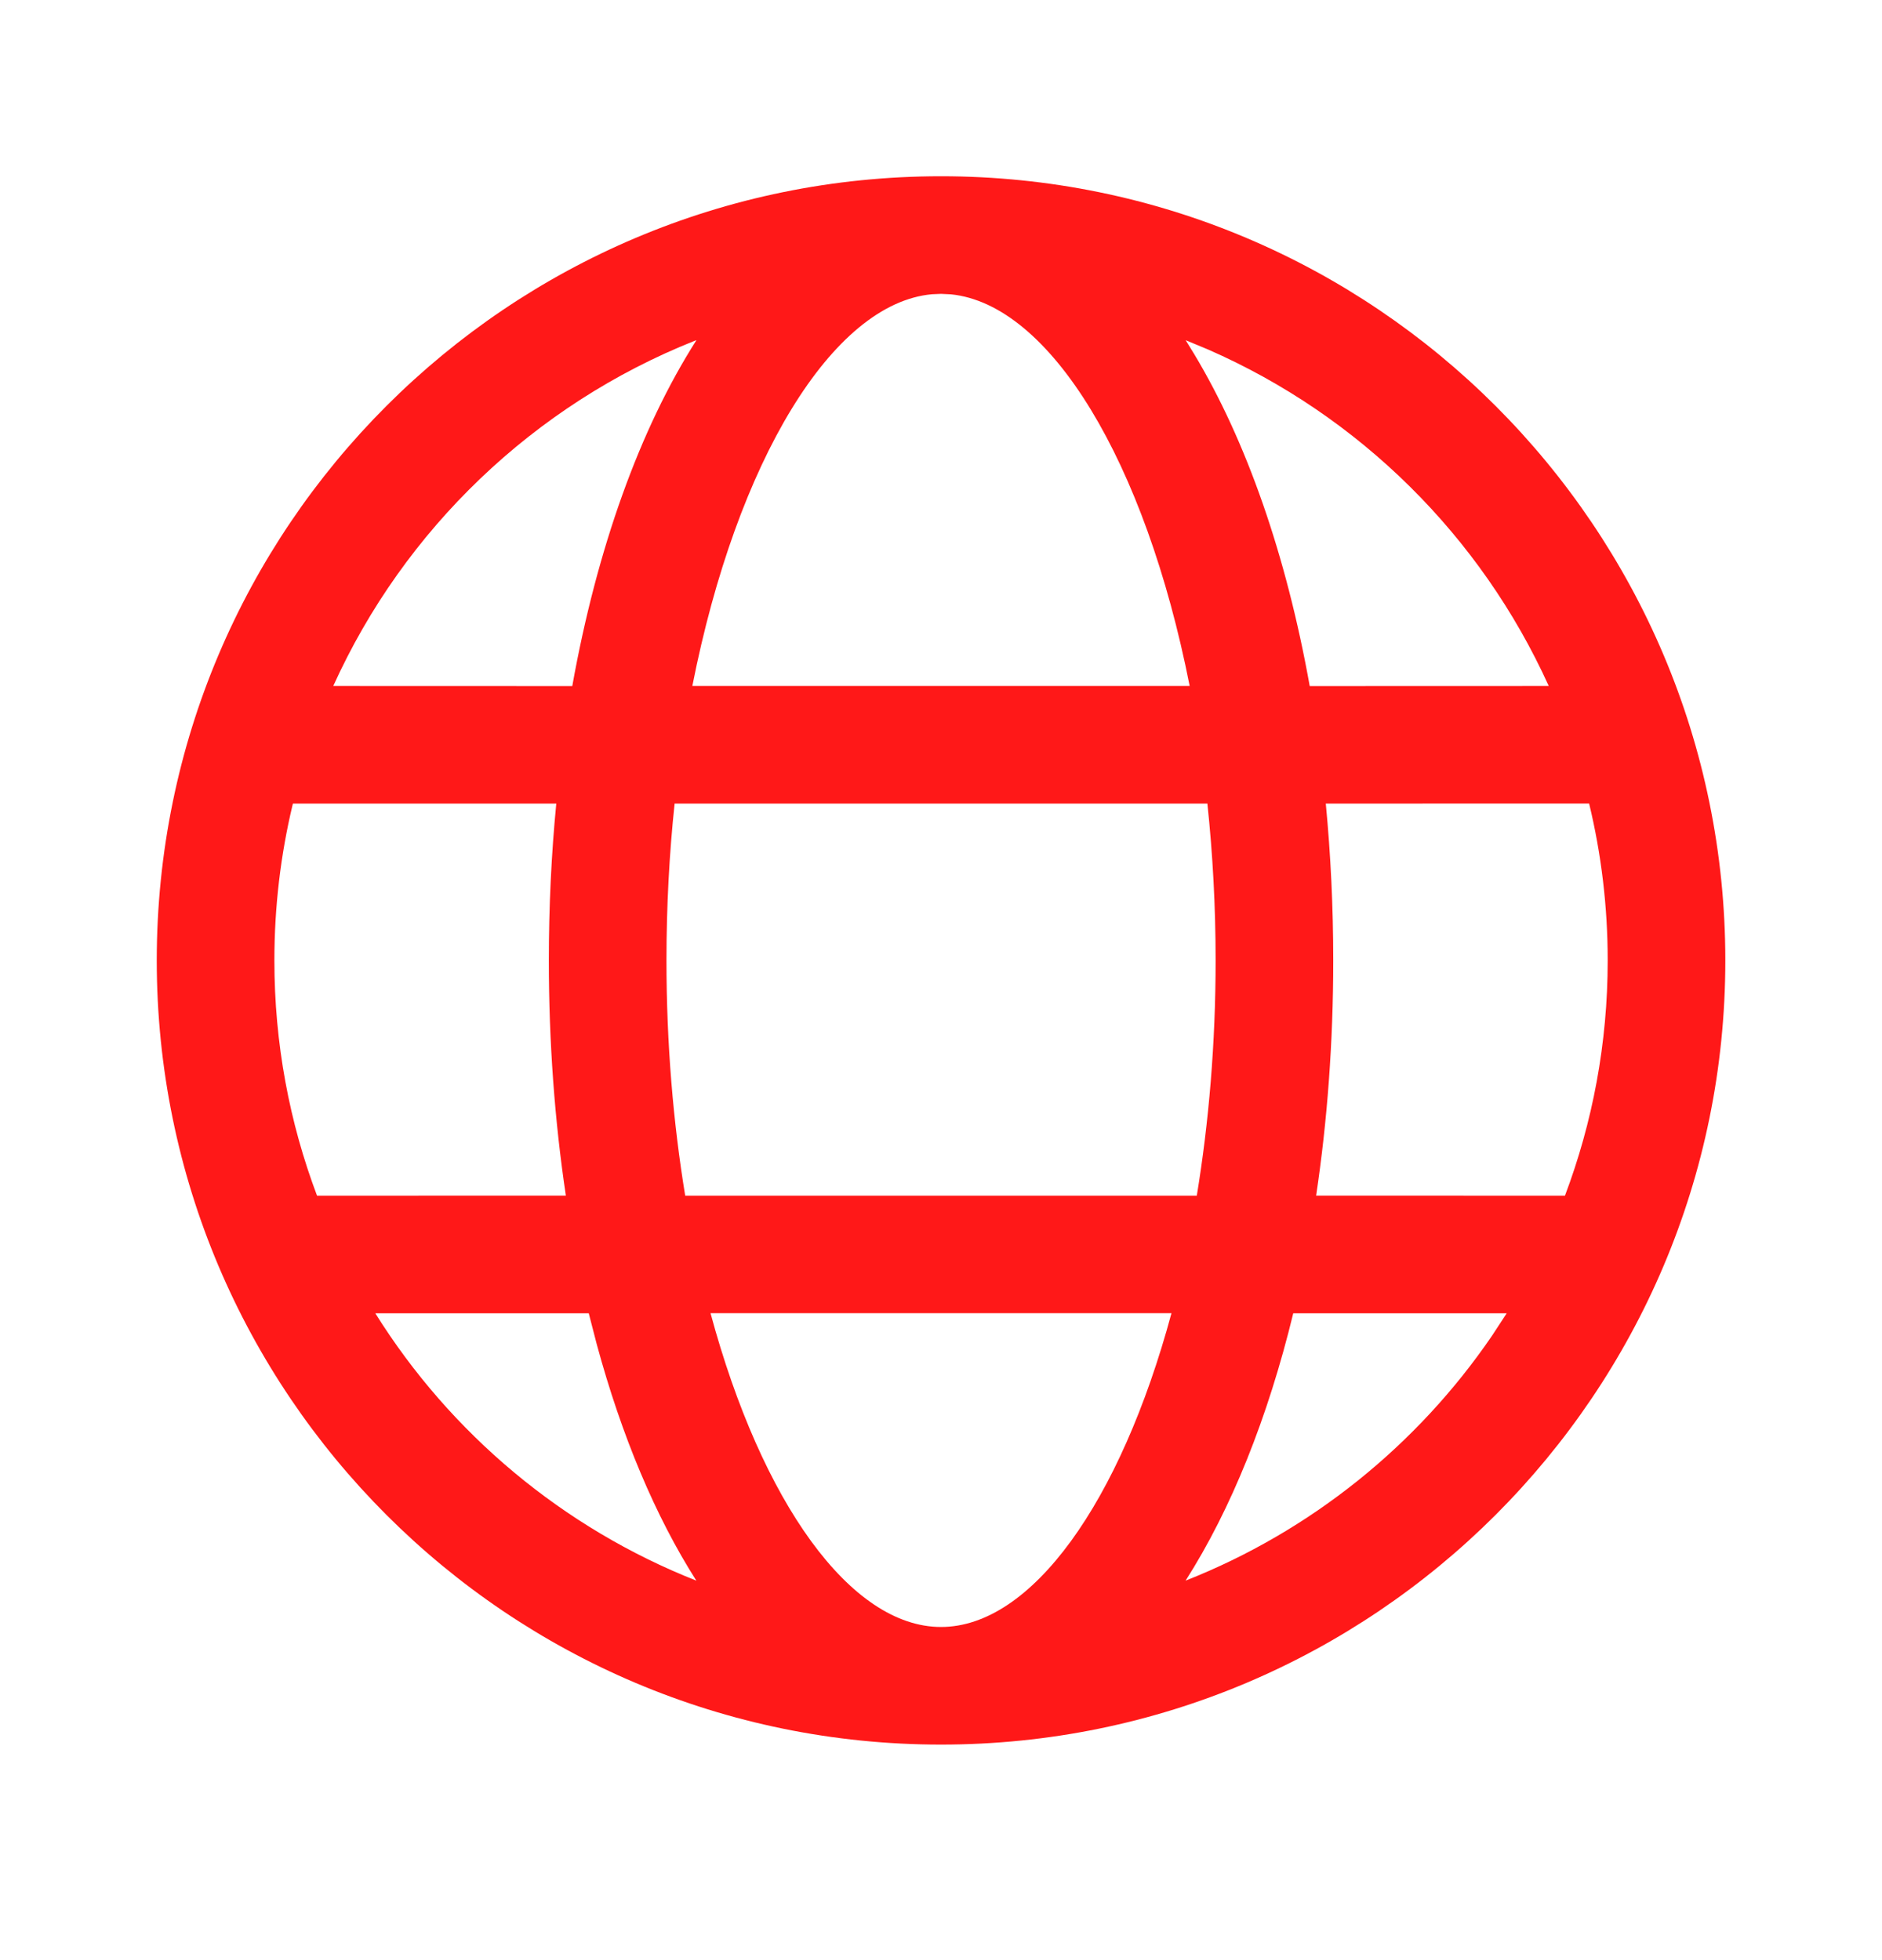 <svg width="24" height="25" viewBox="0 0 24 25" fill="none" xmlns="http://www.w3.org/2000/svg">
<path d="M12 2.248C17.524 2.248 22.002 6.726 22.002 12.25C22.002 17.773 17.524 22.251 12 22.251C6.476 22.251 1.999 17.773 1.999 12.25C1.999 6.726 6.476 2.248 12 2.248ZM14.939 16.749H9.061C9.713 19.163 10.847 20.751 12 20.751C13.154 20.751 14.287 19.163 14.939 16.749ZM7.508 16.75L4.786 16.75C5.744 18.283 7.178 19.488 8.88 20.16C8.358 19.341 7.927 18.314 7.61 17.145L7.508 16.75ZM19.214 16.75L16.492 16.75C16.168 18.084 15.7 19.25 15.119 20.16C16.716 19.53 18.076 18.431 19.029 17.033L19.214 16.75ZM7.094 10.249H3.736L3.731 10.266C3.579 10.902 3.499 11.567 3.499 12.25C3.499 13.306 3.691 14.317 4.043 15.25L7.216 15.249C7.074 14.3 6.999 13.292 6.999 12.25C6.999 11.566 7.031 10.896 7.094 10.249ZM15.397 10.249H8.603C8.535 10.889 8.499 11.559 8.499 12.25C8.499 13.309 8.585 14.319 8.738 15.25H15.262C15.415 14.319 15.502 13.309 15.502 12.25C15.502 11.559 15.465 10.889 15.397 10.249ZM20.265 10.248L16.907 10.249C16.969 10.896 17.002 11.566 17.002 12.25C17.002 13.292 16.926 14.3 16.784 15.249L19.957 15.25C20.309 14.317 20.502 13.306 20.502 12.25C20.502 11.56 20.42 10.89 20.265 10.248ZM8.881 4.339L8.858 4.347C6.811 5.162 5.155 6.749 4.25 8.749L7.298 8.75C7.612 6.997 8.159 5.471 8.881 4.339ZM12 3.748L11.884 3.753C10.619 3.869 9.397 5.871 8.829 8.749H15.171C14.605 5.879 13.388 3.88 12.126 3.754L12 3.748ZM15.12 4.339L15.227 4.513C15.896 5.625 16.404 7.085 16.702 8.75L19.75 8.749C18.885 6.838 17.334 5.303 15.411 4.46L15.12 4.339Z" fill="#FF1818"/>
</svg>
